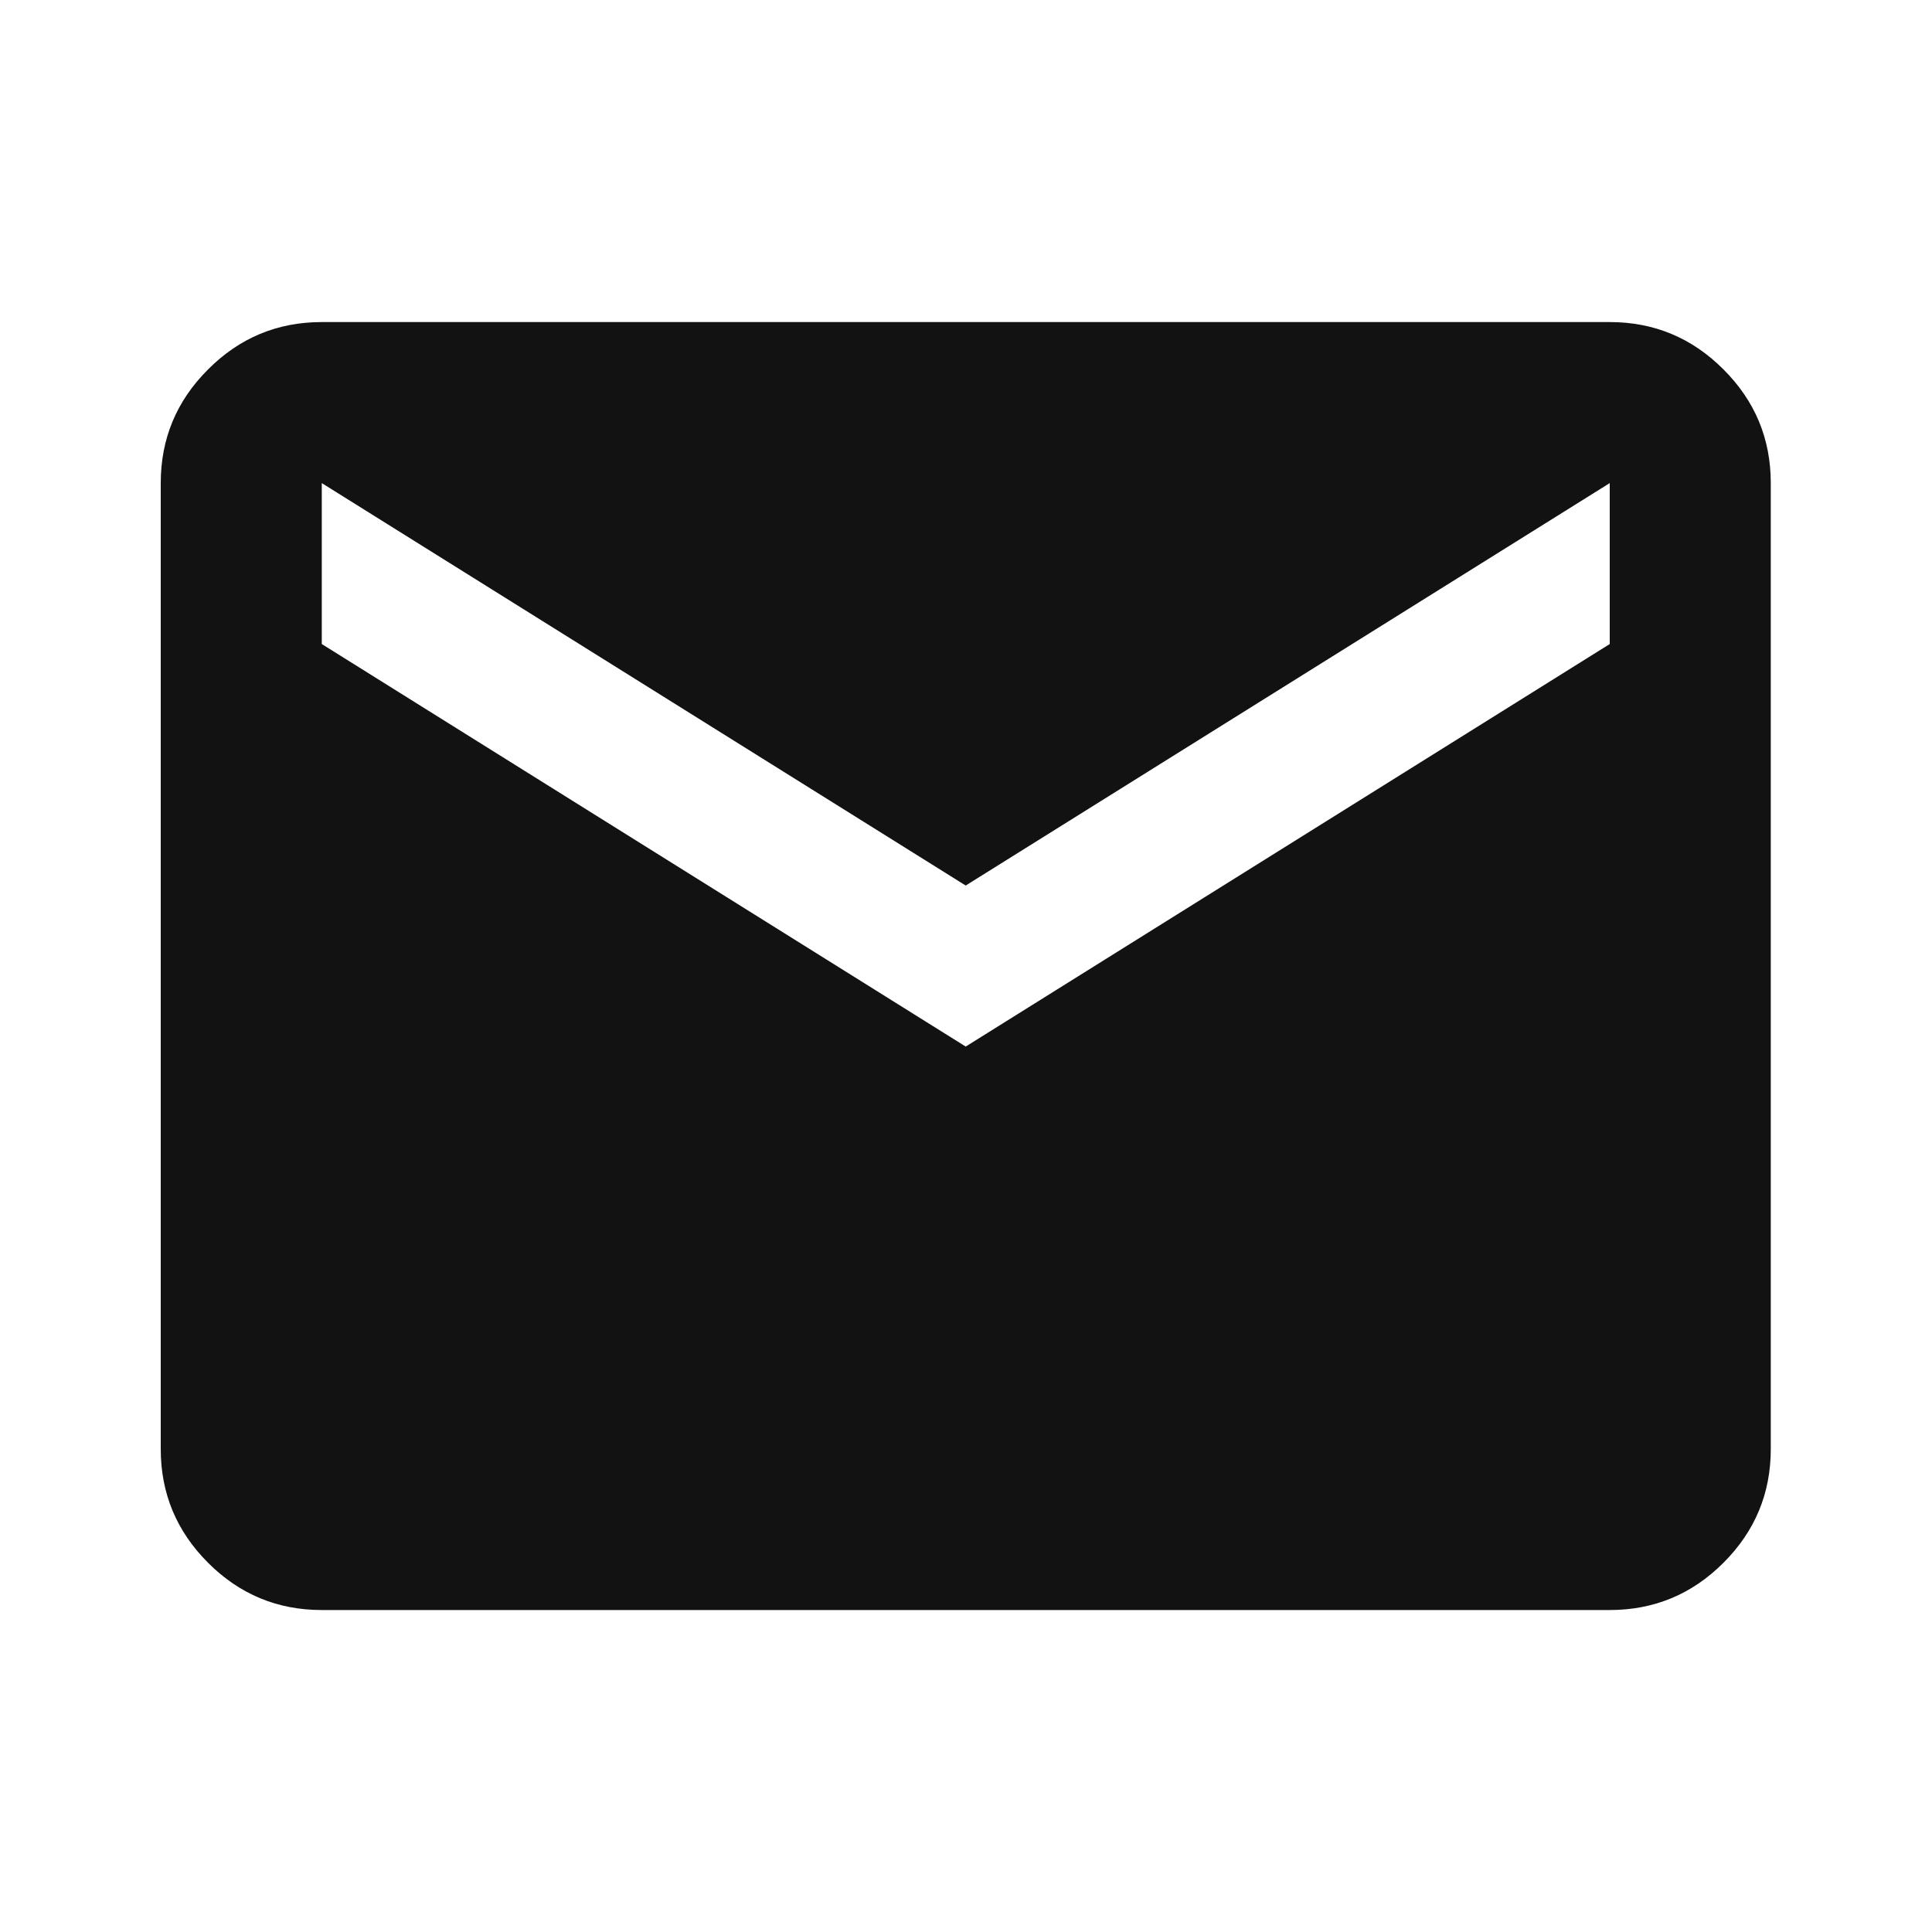 <svg width="20" height="20" viewBox="0 0 20 20" fill="none" xmlns="http://www.w3.org/2000/svg">
<mask id="mask0_4372_169" style="mask-type:alpha" maskUnits="userSpaceOnUse" x="0" y="0" width="20" height="20">
<rect width="20" height="20" fill="#D9D9D9"/>
</mask>
<g mask="url(#mask0_4372_169)">
<path d="M3.331 16.667C2.872 16.667 2.48 16.504 2.154 16.178C1.827 15.851 1.664 15.459 1.664 15.001V5.001C1.664 4.542 1.827 4.15 2.154 3.824C2.48 3.497 2.872 3.334 3.331 3.334H16.664C17.122 3.334 17.515 3.497 17.841 3.824C18.168 4.15 18.331 4.542 18.331 5.001V15.001C18.331 15.459 18.168 15.851 17.841 16.178C17.515 16.504 17.122 16.667 16.664 16.667H3.331ZM9.997 10.834L16.664 6.667V5.001L9.997 9.167L3.331 5.001V6.667L9.997 10.834Z" fill="#121212"/>
</g>
</svg>
